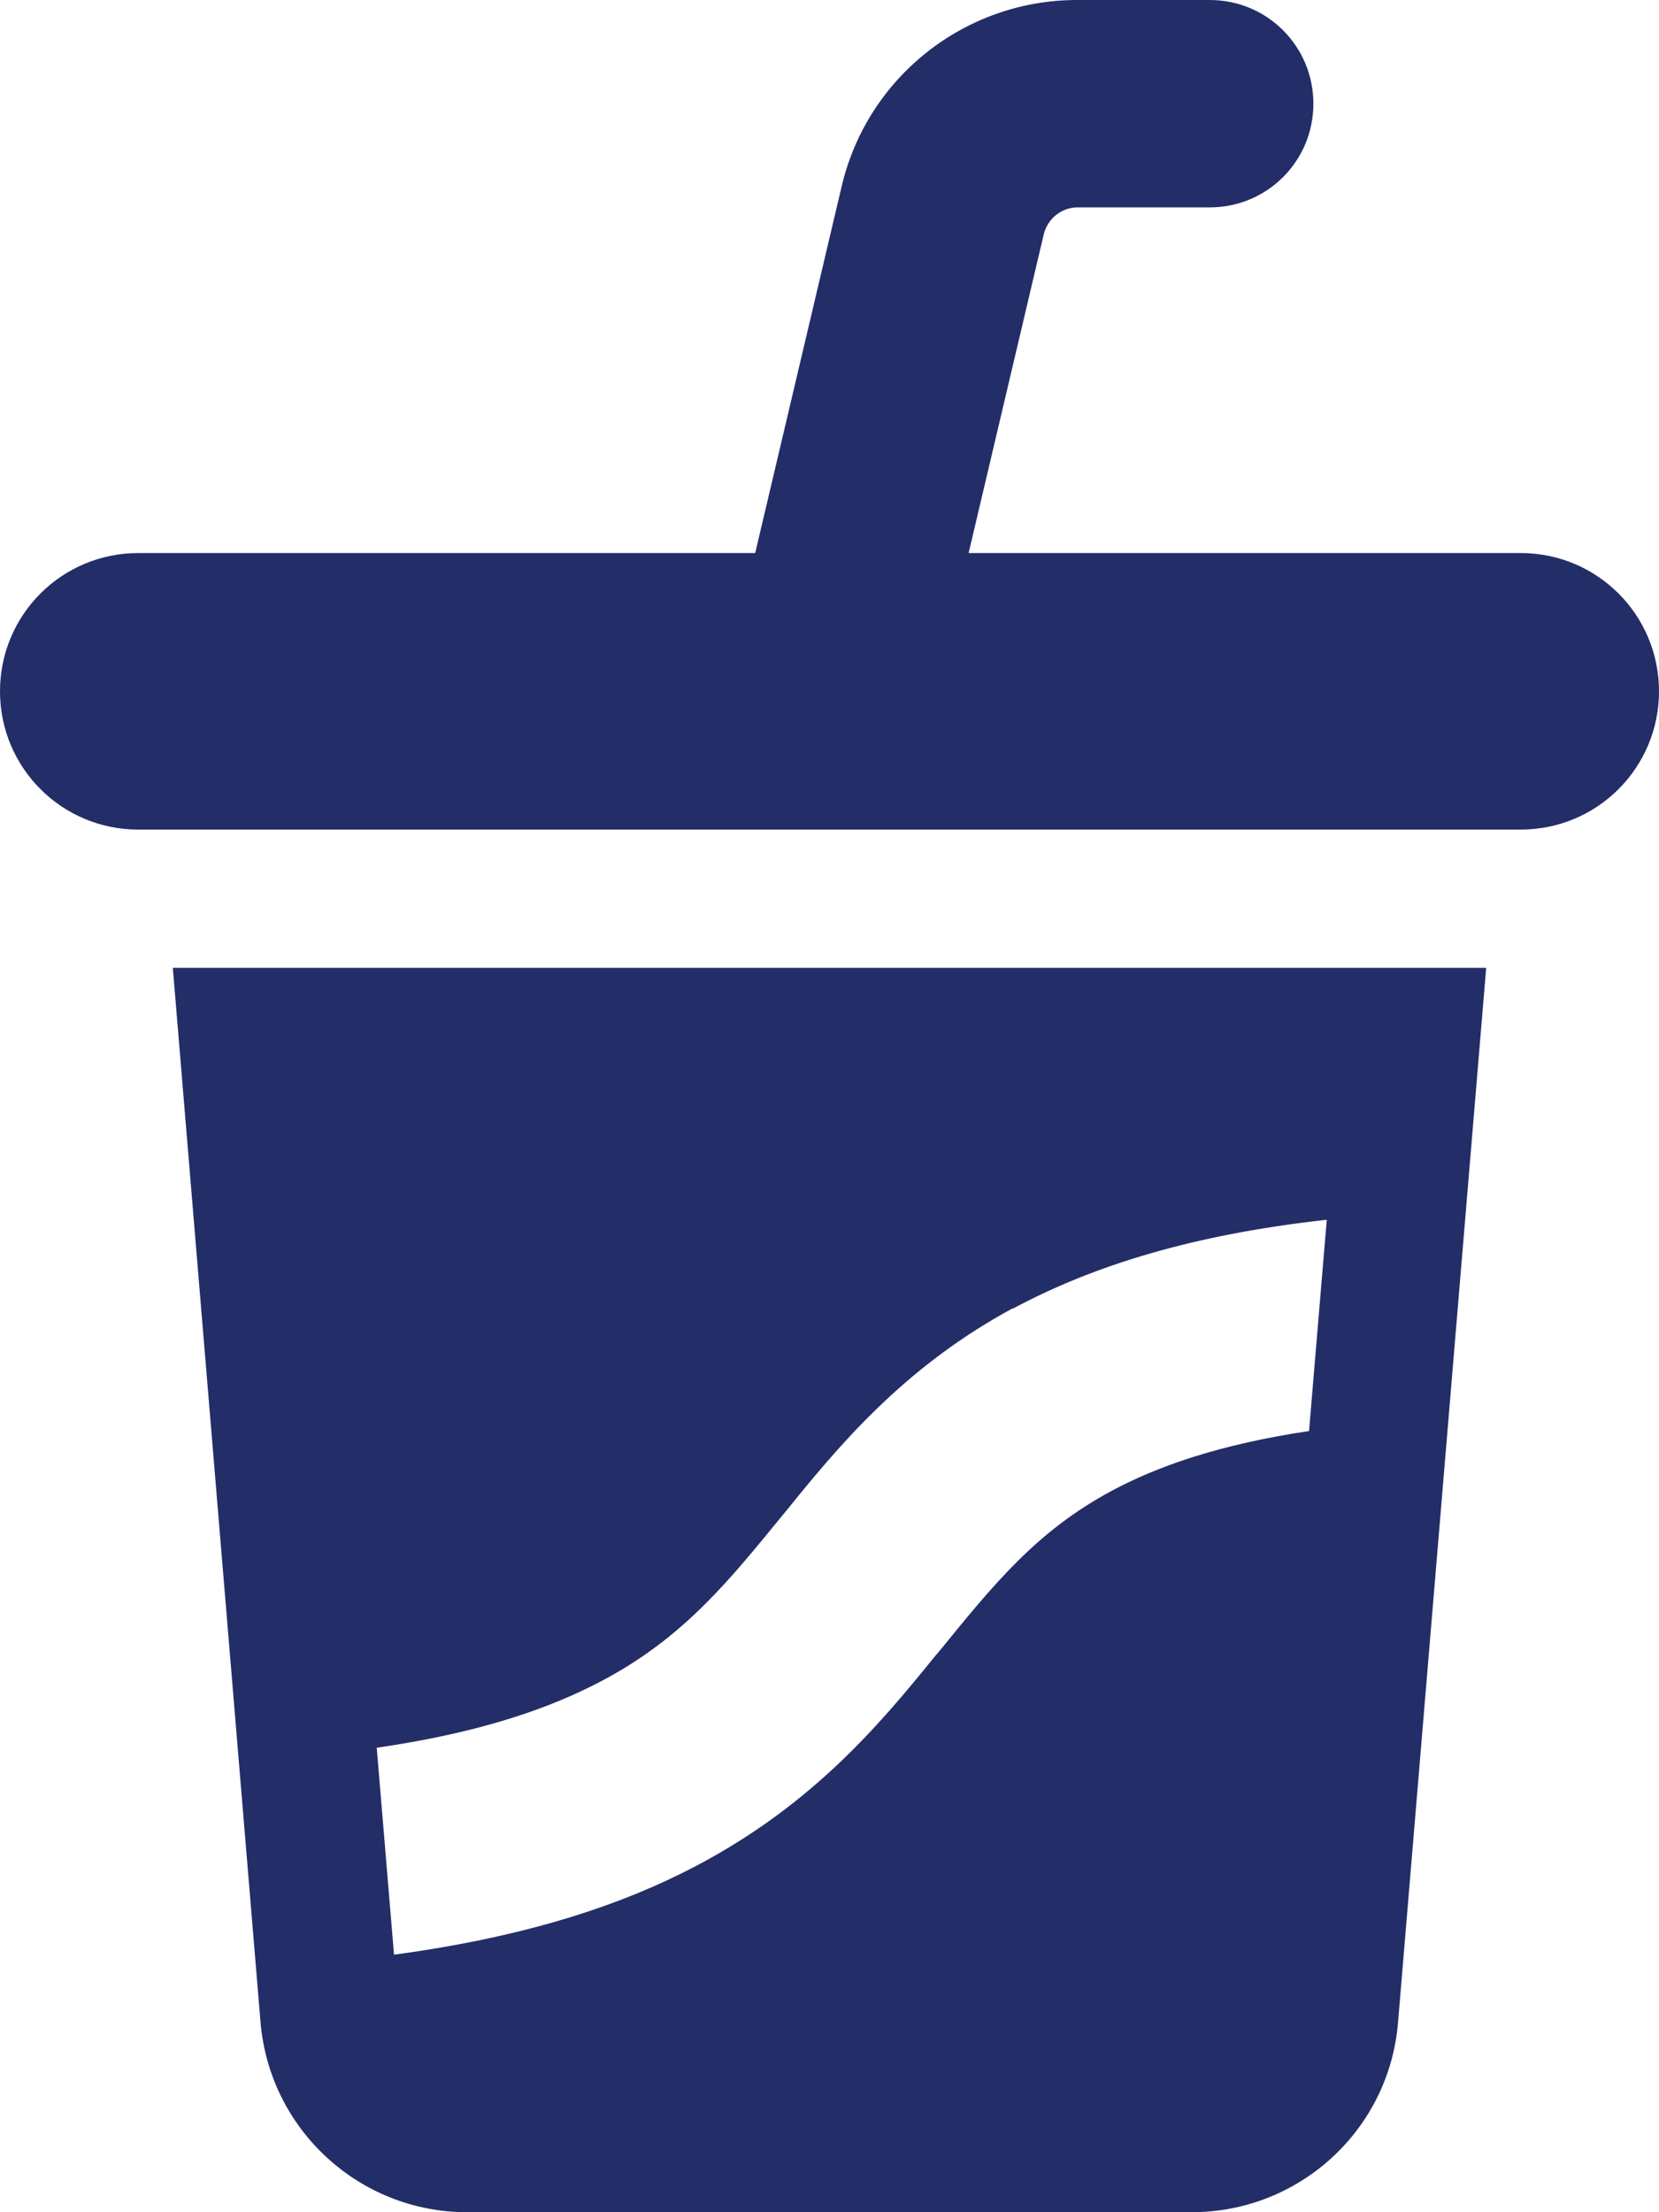 <?xml version="1.0" encoding="UTF-8"?>
<svg xmlns="http://www.w3.org/2000/svg" version="1.1" viewBox="0 0 384 512">
  <defs>
    <style>
      .cls-1 {
        fill: #232d68;
      }
    </style>
  </defs>
  <!-- Generator: Adobe Illustrator 28.7.1, SVG Export Plug-In . SVG Version: 1.2.0 Build 142)  -->
  <g>
    <g id="Layer_1">
      <path class="cls-1" d="M194.8,43.2l-20,84.8H32c-17.7,0-32,14.3-32,32s14.3,32,32,32h320c17.7,0,32-14.3,32-32s-14.3-32-32-32h-127.8l17.4-73.8c.9-3.6,4.1-6.2,7.8-6.2h30.6c13.3,0,24-10.7,24-24S293.3,0,280,0h-30.7c-26,0-48.6,17.9-54.5,43.2ZM40,224l20.3,244c2.1,24.9,22.9,44,47.8,44h167.7c25,0,45.8-19.1,47.8-44l20.4-244H40ZM234.4,302.9c18.8-10.1,42-17.2,72.7-20.6l-4.1,48.9c-20.8,3.1-35.2,8.2-45.8,13.9-17.2,9.3-26.9,21.2-39.9,37.2l-.7.8c-13.3,16.4-29.5,35.9-58.7,50.4-17.7,8.8-39.3,15.2-66.7,18.9l-4-47.9c22.1-3.2,37.7-8.3,49.4-14.1,19.3-9.5,30.1-22,42.8-37.6l1.9-2.3c12.3-15.2,27.4-33.8,53.1-47.7h0Z"/>
    </g>
  </g>
</svg>